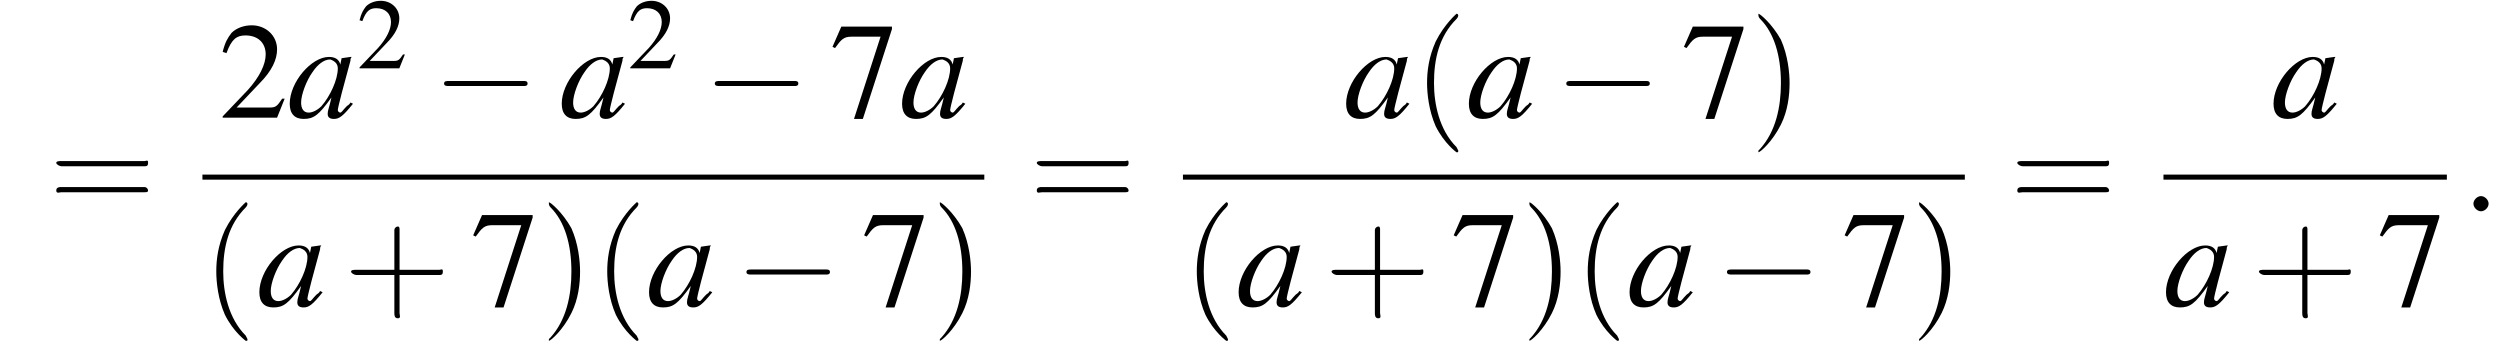 <?xml version='1.0' encoding='UTF-8'?>
<!---11.1-->
<svg height='27.9pt' version='1.1' viewBox='137.8 69.7 197.6 27.9' width='197.6pt' xmlns='http://www.w3.org/2000/svg' xmlns:xlink='http://www.w3.org/1999/xlink'>
<defs>
<path d='M7.2 -2.5C7.3 -2.5 7.5 -2.5 7.5 -2.7S7.3 -2.9 7.2 -2.9H1.3C1.1 -2.9 0.9 -2.9 0.9 -2.7S1.1 -2.5 1.3 -2.5H7.2Z' id='g1-0'/>
<path d='M5.2 -1.5L5 -1.5C4.6 -0.9 4.5 -0.8 4 -0.8H1.4L3.2 -2.7C4.2 -3.7 4.6 -4.6 4.6 -5.4C4.6 -6.5 3.7 -7.3 2.6 -7.3C2 -7.3 1.4 -7.1 1 -6.7C0.7 -6.3 0.5 -6 0.3 -5.2L0.6 -5.1C1 -6.2 1.4 -6.5 2.1 -6.5C3.1 -6.5 3.7 -5.9 3.7 -5C3.7 -4.2 3.2 -3.2 2.3 -2.2L0.3 -0.1V0H4.6L5.2 -1.5Z' id='g3-50'/>
<path d='M4.9 -7.2H0.9L0.2 -5.6L0.4 -5.5C0.9 -6.2 1.1 -6.4 1.7 -6.4H4L1.9 0.1H2.6L4.9 -7V-7.2Z' id='g3-55'/>
<use id='g11-50' transform='scale(0.731)' xlink:href='#g3-50'/>
<path d='M2.6 1.9C2.6 1.9 2.6 1.9 2.5 1.7C1.5 0.7 1.2 -0.8 1.2 -2C1.2 -3.4 1.5 -4.7 2.5 -5.7C2.6 -5.8 2.6 -5.9 2.6 -5.9C2.6 -5.9 2.6 -6 2.5 -6C2.5 -6 1.8 -5.4 1.3 -4.4C0.9 -3.5 0.8 -2.7 0.8 -2C0.8 -1.4 0.9 -0.4 1.3 0.5C1.8 1.5 2.5 2 2.5 2C2.6 2 2.6 2 2.6 1.9Z' id='g12-40'/>
<path d='M2.3 -2C2.3 -2.6 2.2 -3.6 1.8 -4.5C1.3 -5.4 0.6 -6 0.5 -6C0.5 -6 0.5 -5.9 0.5 -5.9C0.5 -5.9 0.5 -5.8 0.6 -5.7C1.4 -4.9 1.8 -3.6 1.8 -2C1.8 -0.6 1.5 0.8 0.6 1.8C0.5 1.9 0.5 1.9 0.5 1.9C0.5 2 0.5 2 0.5 2C0.6 2 1.3 1.4 1.8 0.4C2.2 -0.4 2.3 -1.3 2.3 -2Z' id='g12-41'/>
<path d='M3.2 -1.8H5.5C5.6 -1.8 5.7 -1.8 5.7 -2S5.6 -2.1 5.5 -2.1H3.2V-4.4C3.2 -4.5 3.2 -4.6 3.1 -4.6S2.9 -4.5 2.9 -4.4V-2.1H0.7C0.6 -2.1 0.4 -2.1 0.4 -2S0.6 -1.8 0.7 -1.8H2.9V0.4C2.9 0.5 2.9 0.7 3.1 0.7S3.2 0.5 3.2 0.4V-1.8Z' id='g12-43'/>
<path d='M5.5 -2.6C5.6 -2.6 5.7 -2.6 5.7 -2.8S5.6 -2.9 5.5 -2.9H0.7C0.6 -2.9 0.4 -2.9 0.4 -2.8S0.6 -2.6 0.7 -2.6H5.5ZM5.5 -1.1C5.6 -1.1 5.7 -1.1 5.7 -1.2S5.6 -1.4 5.5 -1.4H0.7C0.6 -1.4 0.4 -1.4 0.4 -1.2S0.6 -1.1 0.7 -1.1H5.5Z' id='g12-61'/>
<path d='M5 -1.2C4.9 -1 4.8 -1 4.7 -0.9C4.4 -0.6 4.3 -0.4 4.2 -0.4C4.1 -0.4 4 -0.5 4 -0.6C4 -0.8 4.5 -2.7 5 -4.5C5 -4.6 5 -4.7 5.1 -4.8L5 -4.8L4.3 -4.7L4.3 -4.7L4.2 -4.2C4.1 -4.6 3.8 -4.8 3.3 -4.8C1.9 -4.8 0.2 -2.8 0.2 -1.1C0.2 -0.3 0.6 0.1 1.3 0.1C2.1 0.1 2.5 -0.2 3.5 -1.6C3.3 -0.7 3.2 -0.6 3.2 -0.3C3.2 0 3.4 0.1 3.7 0.1C4.1 0.1 4.4 -0.1 5.2 -1.1L5 -1.2ZM3.4 -4.6C3.7 -4.5 4 -4.3 4 -3.9C4 -3 3.4 -1.7 2.7 -0.9C2.4 -0.6 2 -0.4 1.7 -0.4C1.3 -0.4 1.1 -0.7 1.1 -1.2C1.1 -1.8 1.5 -2.9 2 -3.6C2.4 -4.2 2.9 -4.6 3.4 -4.6Z' id='g8-97'/>
<path d='M2.1 -0.6C2.1 -0.9 1.8 -1.2 1.5 -1.2S0.9 -0.9 0.9 -0.6S1.2 0 1.5 0S2.1 -0.3 2.1 -0.6Z' id='g7-58'/>
<use id='g15-50' xlink:href='#g3-50'/>
<use id='g15-55' xlink:href='#g3-55'/>
<use id='g16-40' transform='scale(1.369)' xlink:href='#g12-40'/>
<use id='g16-41' transform='scale(1.369)' xlink:href='#g12-41'/>
<use id='g16-43' transform='scale(1.369)' xlink:href='#g12-43'/>
<use id='g16-61' transform='scale(1.369)' xlink:href='#g12-61'/>
</defs>
<g id='page1'>

<use x='141.7' xlink:href='#g16-61' y='86.4'/>
<use x='155.1' xlink:href='#g15-50' y='79'/>
<use x='160.5' xlink:href='#g8-97' y='79'/>
<use x='166' xlink:href='#g11-50' y='75.1'/>
<use x='172' xlink:href='#g1-0' y='79'/>
<use x='182' xlink:href='#g8-97' y='79'/>
<use x='187.4' xlink:href='#g11-50' y='75.1'/>
<use x='193.4' xlink:href='#g1-0' y='79'/>
<use x='203.4' xlink:href='#g15-55' y='79'/>
<use x='208.9' xlink:href='#g8-97' y='79'/>
<rect height='0.4' width='61.8' x='153.8' y='83.5'/>
<use x='153.8' xlink:href='#g16-40' y='93.9'/>
<use x='158.1' xlink:href='#g8-97' y='93.9'/>
<use x='165' xlink:href='#g16-43' y='93.9'/>
<use x='175' xlink:href='#g15-55' y='93.9'/>
<use x='180.5' xlink:href='#g16-41' y='93.9'/>
<use x='184.7' xlink:href='#g16-40' y='93.9'/>
<use x='188.9' xlink:href='#g8-97' y='93.9'/>
<use x='195.9' xlink:href='#g1-0' y='93.9'/>
<use x='205.9' xlink:href='#g15-55' y='93.9'/>
<use x='211.4' xlink:href='#g16-41' y='93.9'/>
<use x='219.2' xlink:href='#g16-61' y='86.4'/>
<use x='244' xlink:href='#g8-97' y='79'/>
<use x='249.5' xlink:href='#g16-40' y='79'/>
<use x='253.7' xlink:href='#g8-97' y='79'/>
<use x='260.7' xlink:href='#g1-0' y='79'/>
<use x='270.7' xlink:href='#g15-55' y='79'/>
<use x='276.1' xlink:href='#g16-41' y='79'/>
<rect height='0.4' width='61.8' x='231.3' y='83.5'/>
<use x='231.3' xlink:href='#g16-40' y='93.9'/>
<use x='235.5' xlink:href='#g8-97' y='93.9'/>
<use x='242.5' xlink:href='#g16-43' y='93.9'/>
<use x='252.5' xlink:href='#g15-55' y='93.9'/>
<use x='258' xlink:href='#g16-41' y='93.9'/>
<use x='262.2' xlink:href='#g16-40' y='93.9'/>
<use x='266.4' xlink:href='#g8-97' y='93.9'/>
<use x='273.4' xlink:href='#g1-0' y='93.9'/>
<use x='283.4' xlink:href='#g15-55' y='93.9'/>
<use x='288.8' xlink:href='#g16-41' y='93.9'/>
<use x='296.7' xlink:href='#g16-61' y='86.4'/>
<use x='317.3' xlink:href='#g8-97' y='79'/>
<rect height='0.4' width='22.4' x='308.8' y='83.5'/>
<use x='308.8' xlink:href='#g8-97' y='93.9'/>
<use x='315.8' xlink:href='#g16-43' y='93.9'/>
<use x='325.7' xlink:href='#g15-55' y='93.9'/>
<use x='332.4' xlink:href='#g7-58' y='86.4'/>
</g>
</svg>